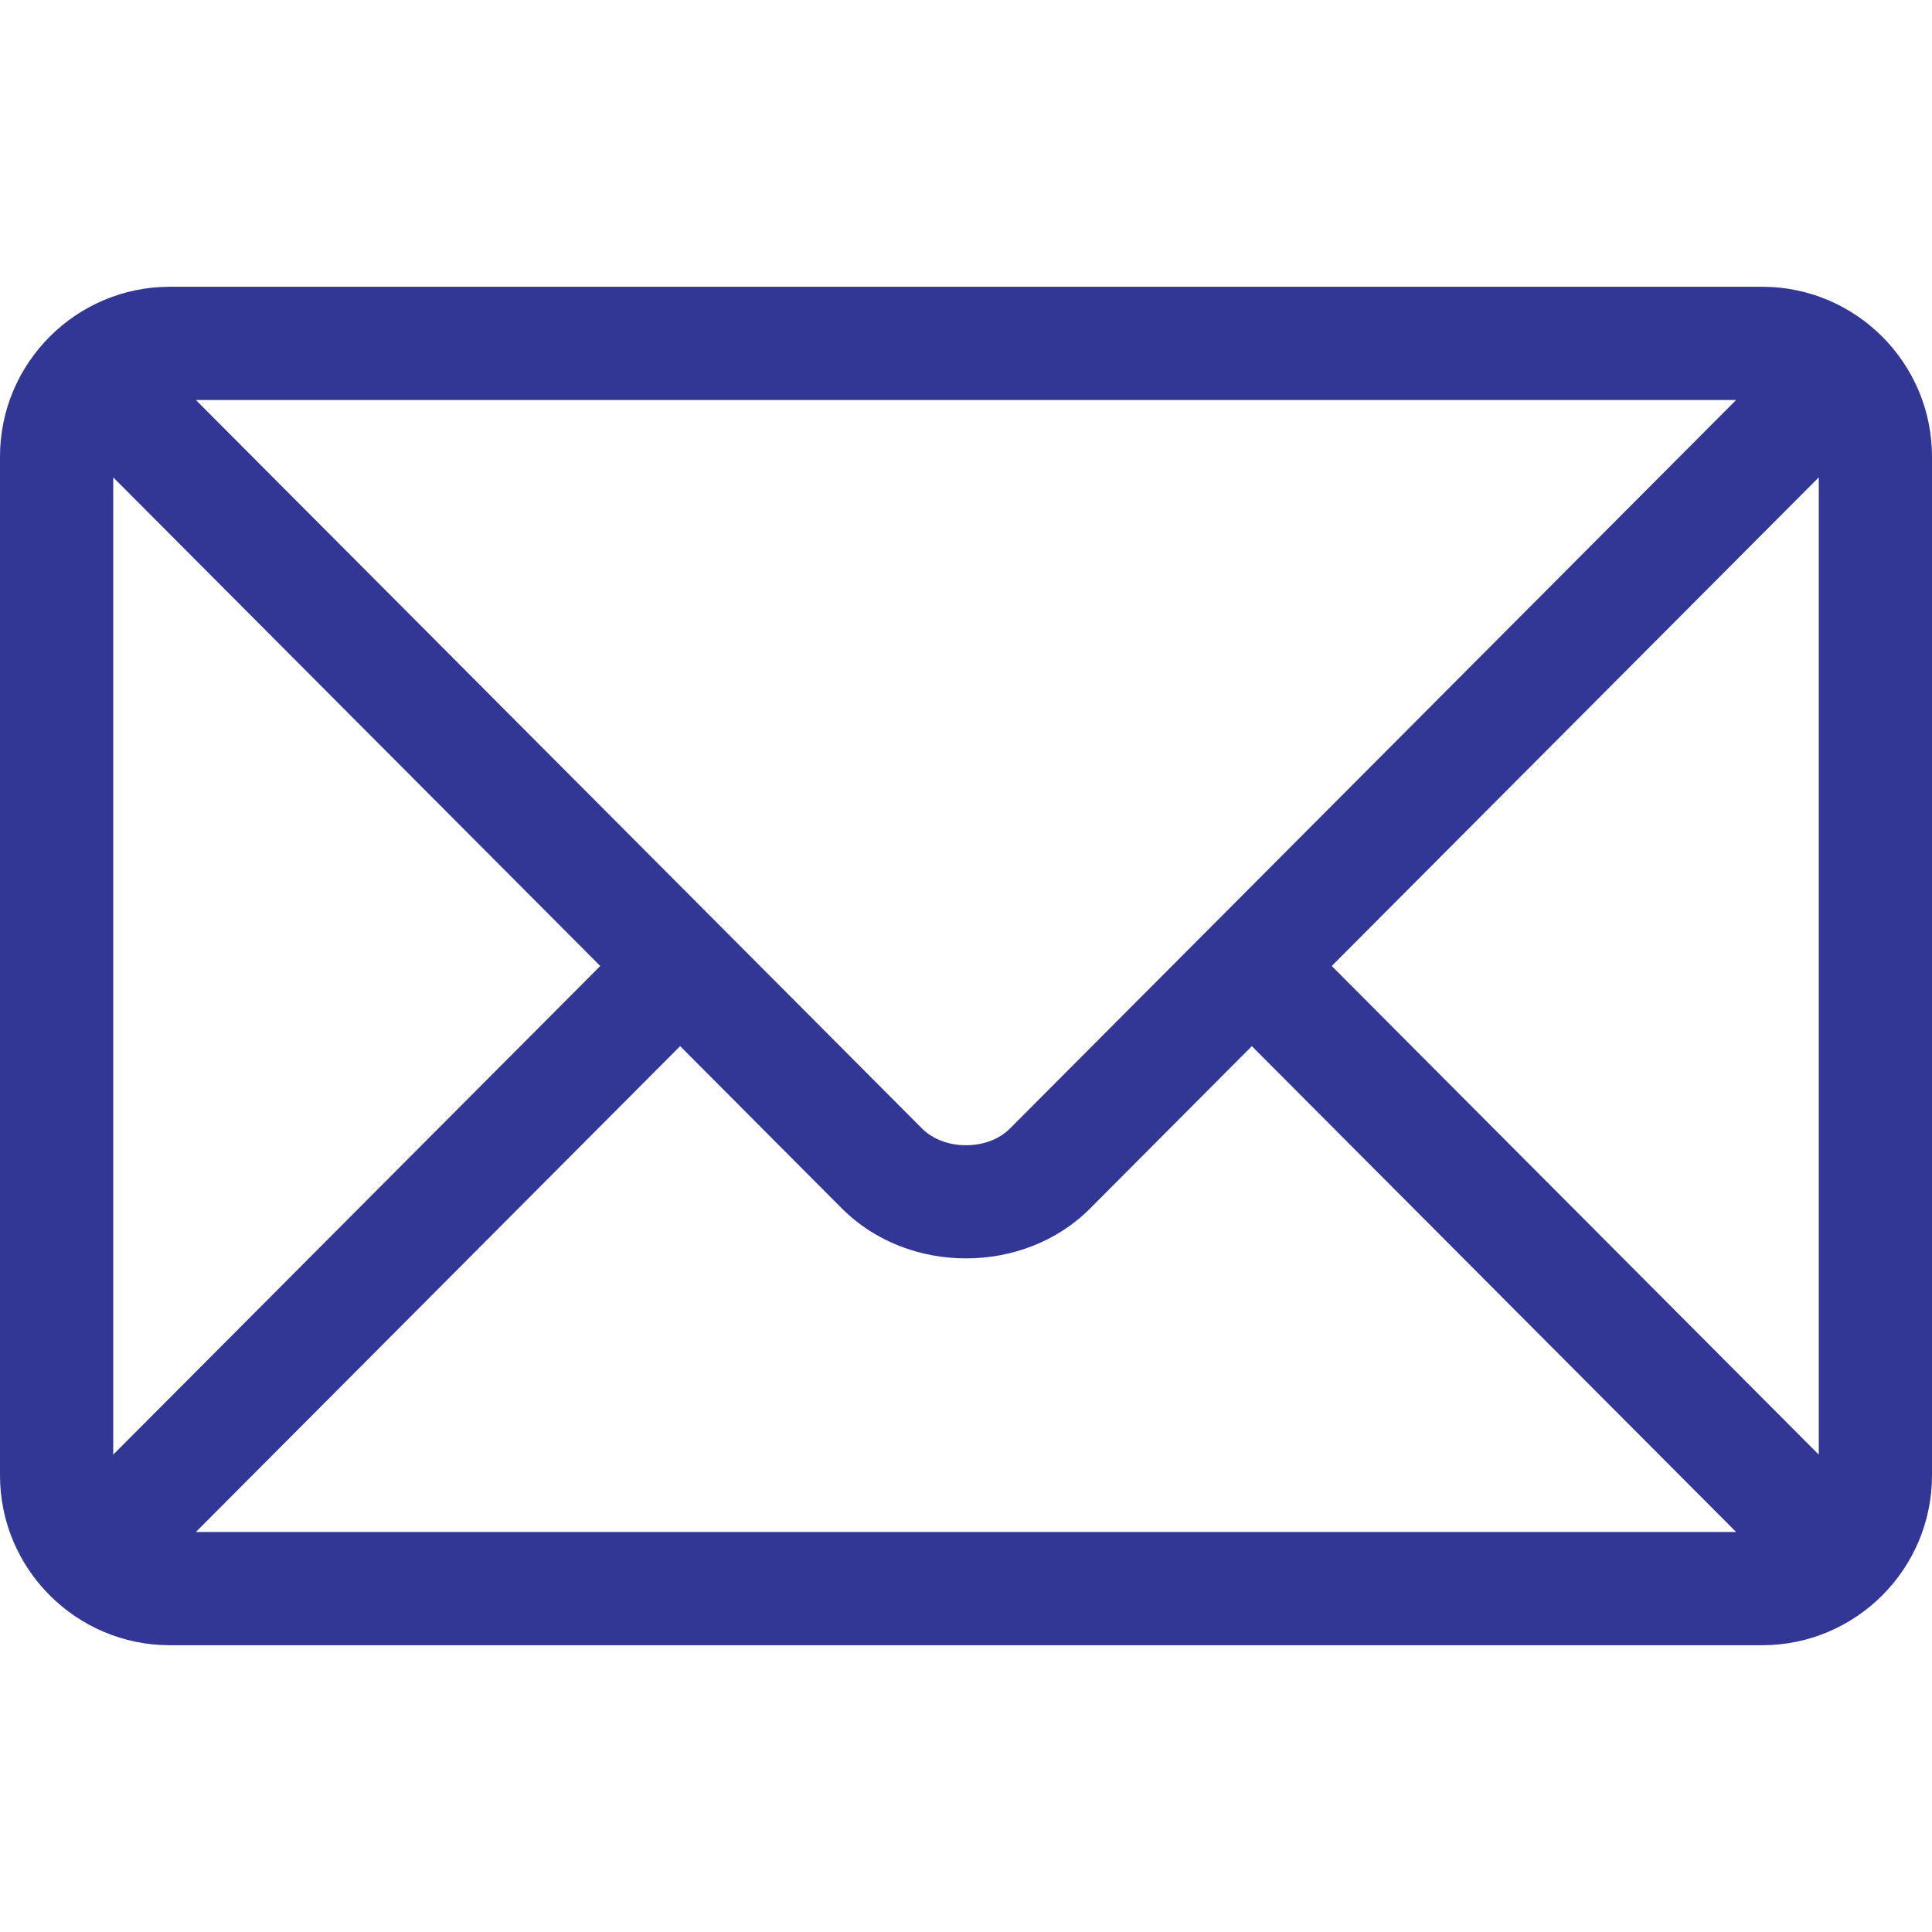 <svg width="23" height="23" viewBox="0 0 23 23" fill="none" xmlns="http://www.w3.org/2000/svg">
<path d="M20.979 3.414H2.021C0.909 3.414 0 4.319 0 5.436V17.564C0 18.681 0.91 19.586 2.021 19.586H20.979C22.091 19.586 23 18.681 23 17.564V5.436C23 4.319 22.09 3.414 20.979 3.414ZM20.668 4.762C20.015 5.417 12.338 13.119 12.022 13.436C11.759 13.7 11.241 13.7 10.978 13.436L2.332 4.762H20.668ZM1.348 17.317V5.683L7.146 11.5L1.348 17.317ZM2.332 18.238L8.097 12.454L10.023 14.387C10.813 15.179 12.188 15.179 12.977 14.387L14.903 12.454L20.668 18.238H2.332ZM21.652 17.317L15.854 11.5L21.652 5.683V17.317Z" fill="#323795"/>
</svg>
